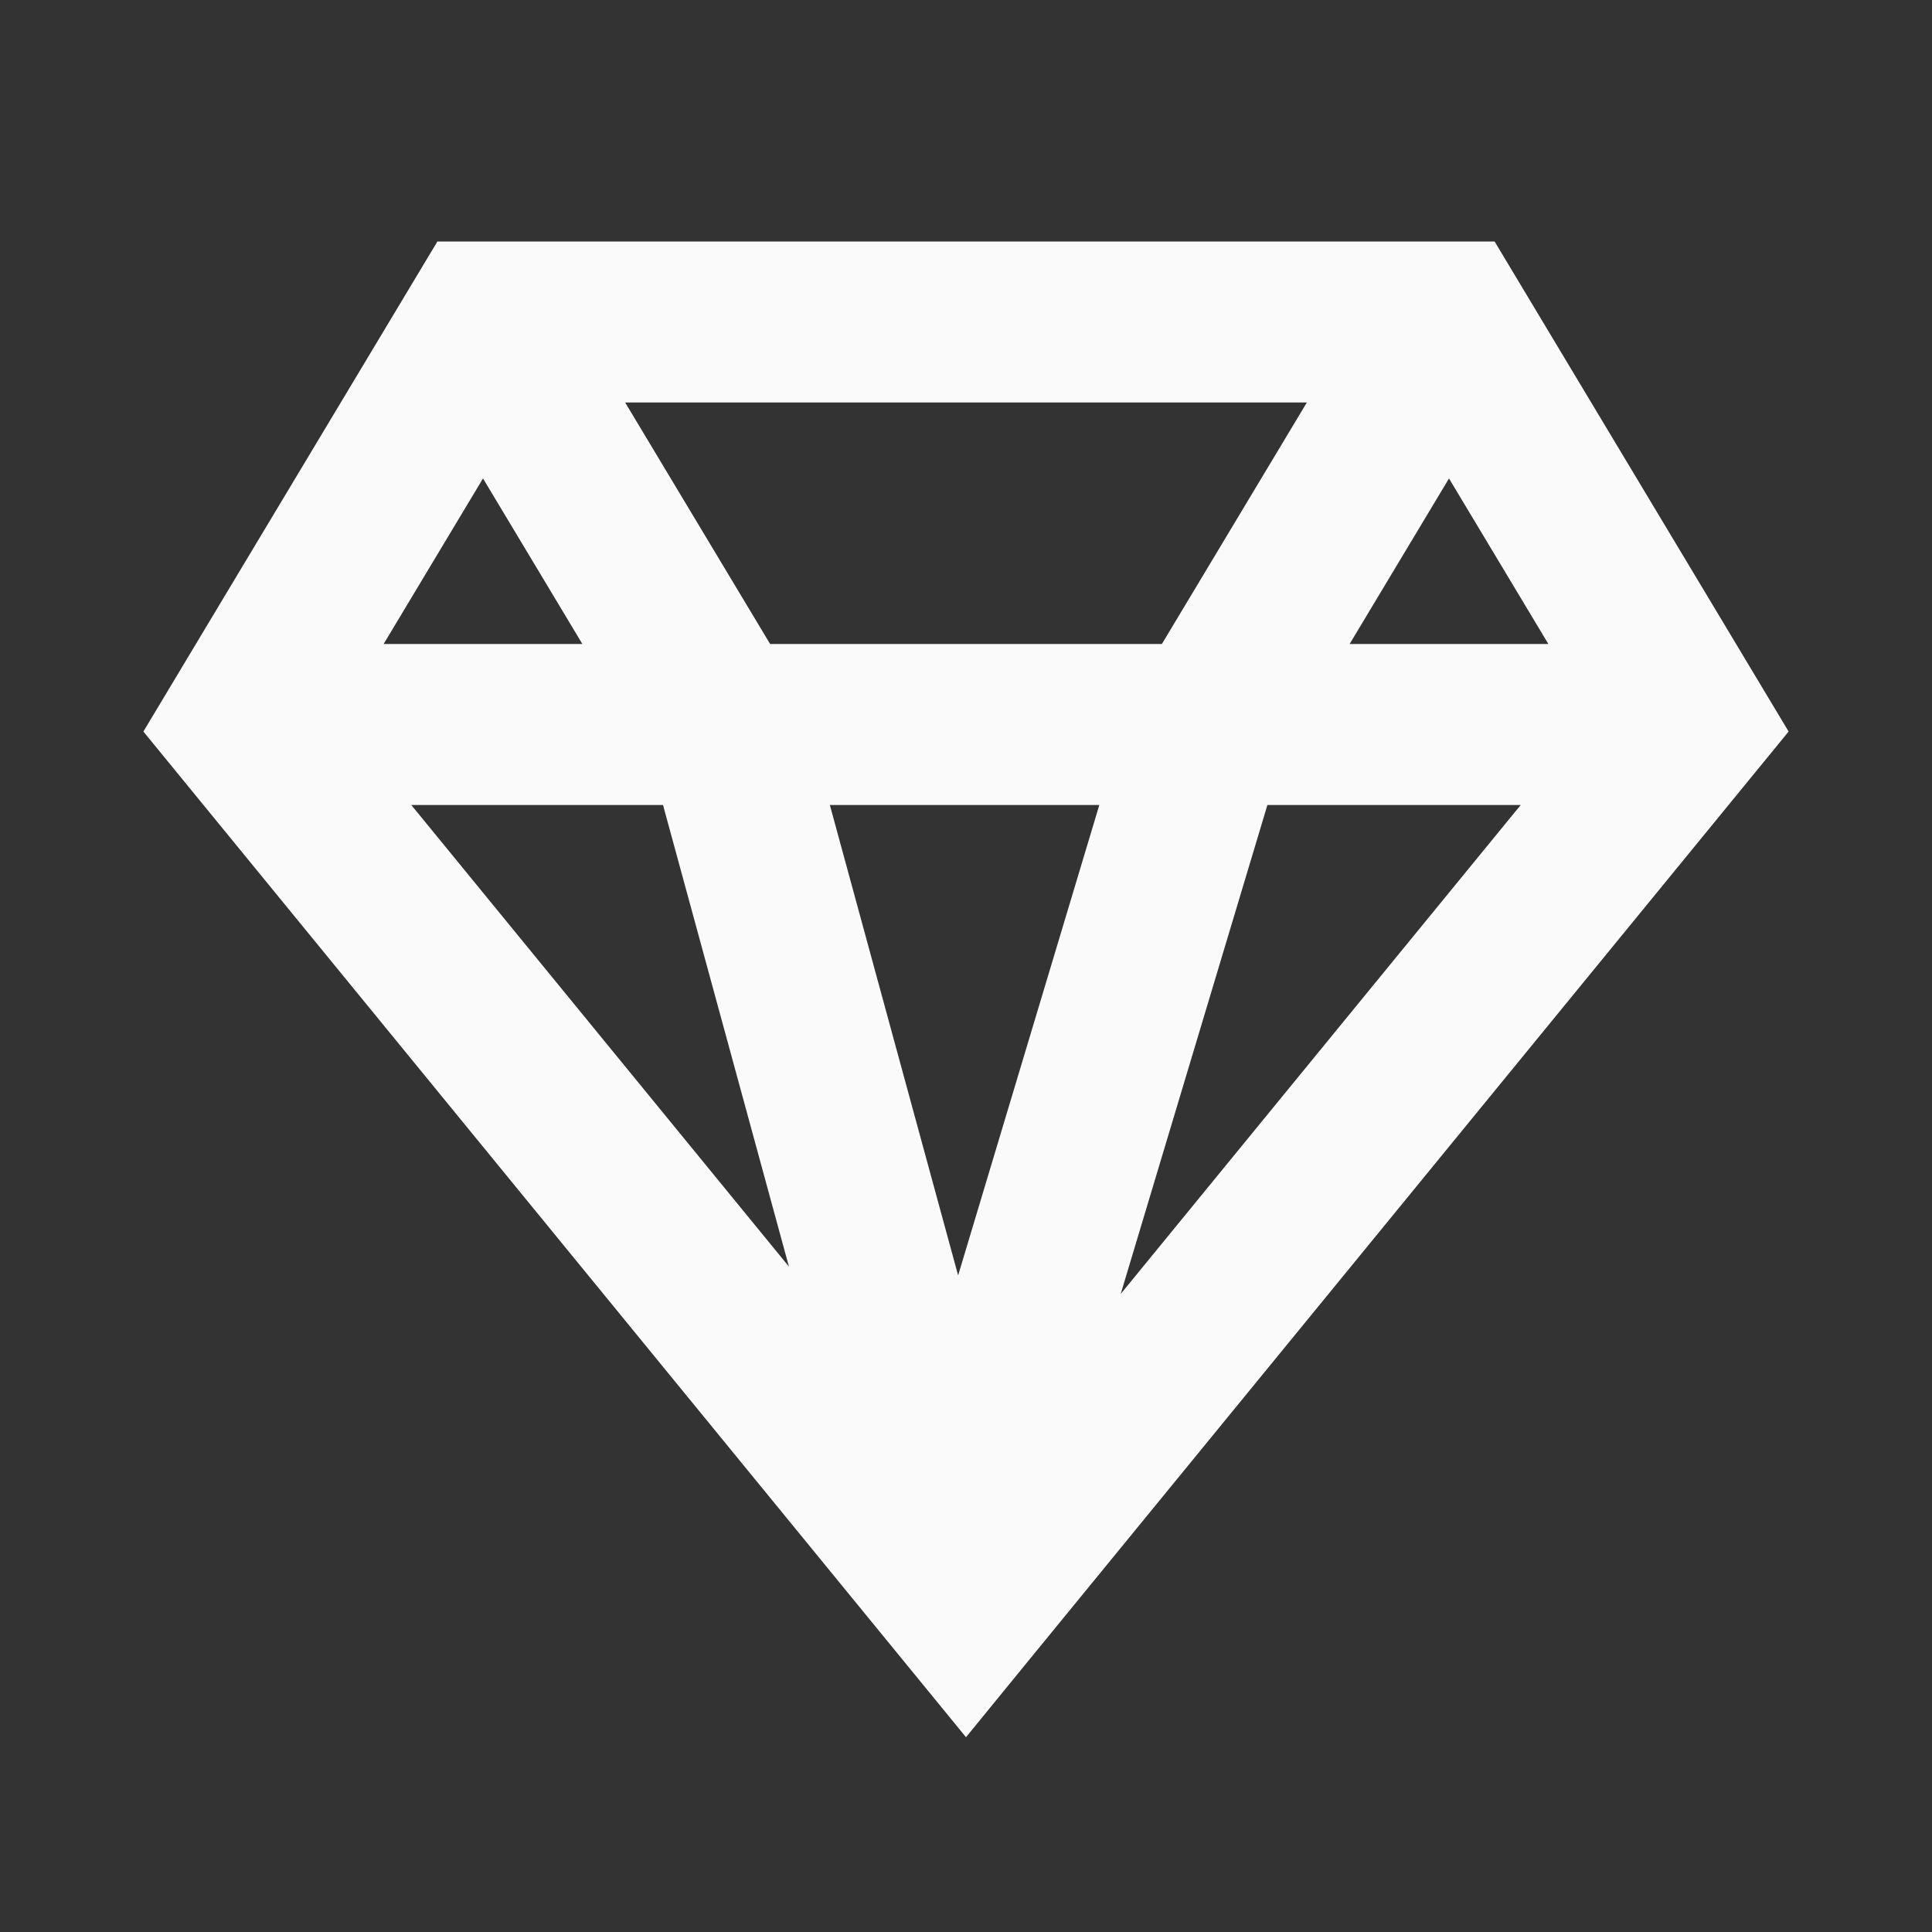 <svg width="28" height="28" viewBox="0 0 28 28" fill="none" xmlns="http://www.w3.org/2000/svg">
<rect x="0" y="0" width="28" height="28" fill="#333333" stroke="none"/>
<path d="M6.339 3.5L2.078 10.602L14 25.177L14.902 24.072L25.922 10.602L21.661 3.5H6.339ZM9.06 5.833H18.94L16.839 9.333H11.161L9.06 5.833ZM7 6.934L8.44 9.333H5.56L7 6.934ZM21 6.934L22.44 9.333H19.56L21 6.934ZM5.961 11.667H9.609L11.434 18.357L5.961 11.667ZM12.027 11.667H15.932L13.886 18.484L12.027 11.667ZM18.368 11.667H22.039L16.242 18.753L18.368 11.667Z" fill="#FAFAFA"/>
</svg>
